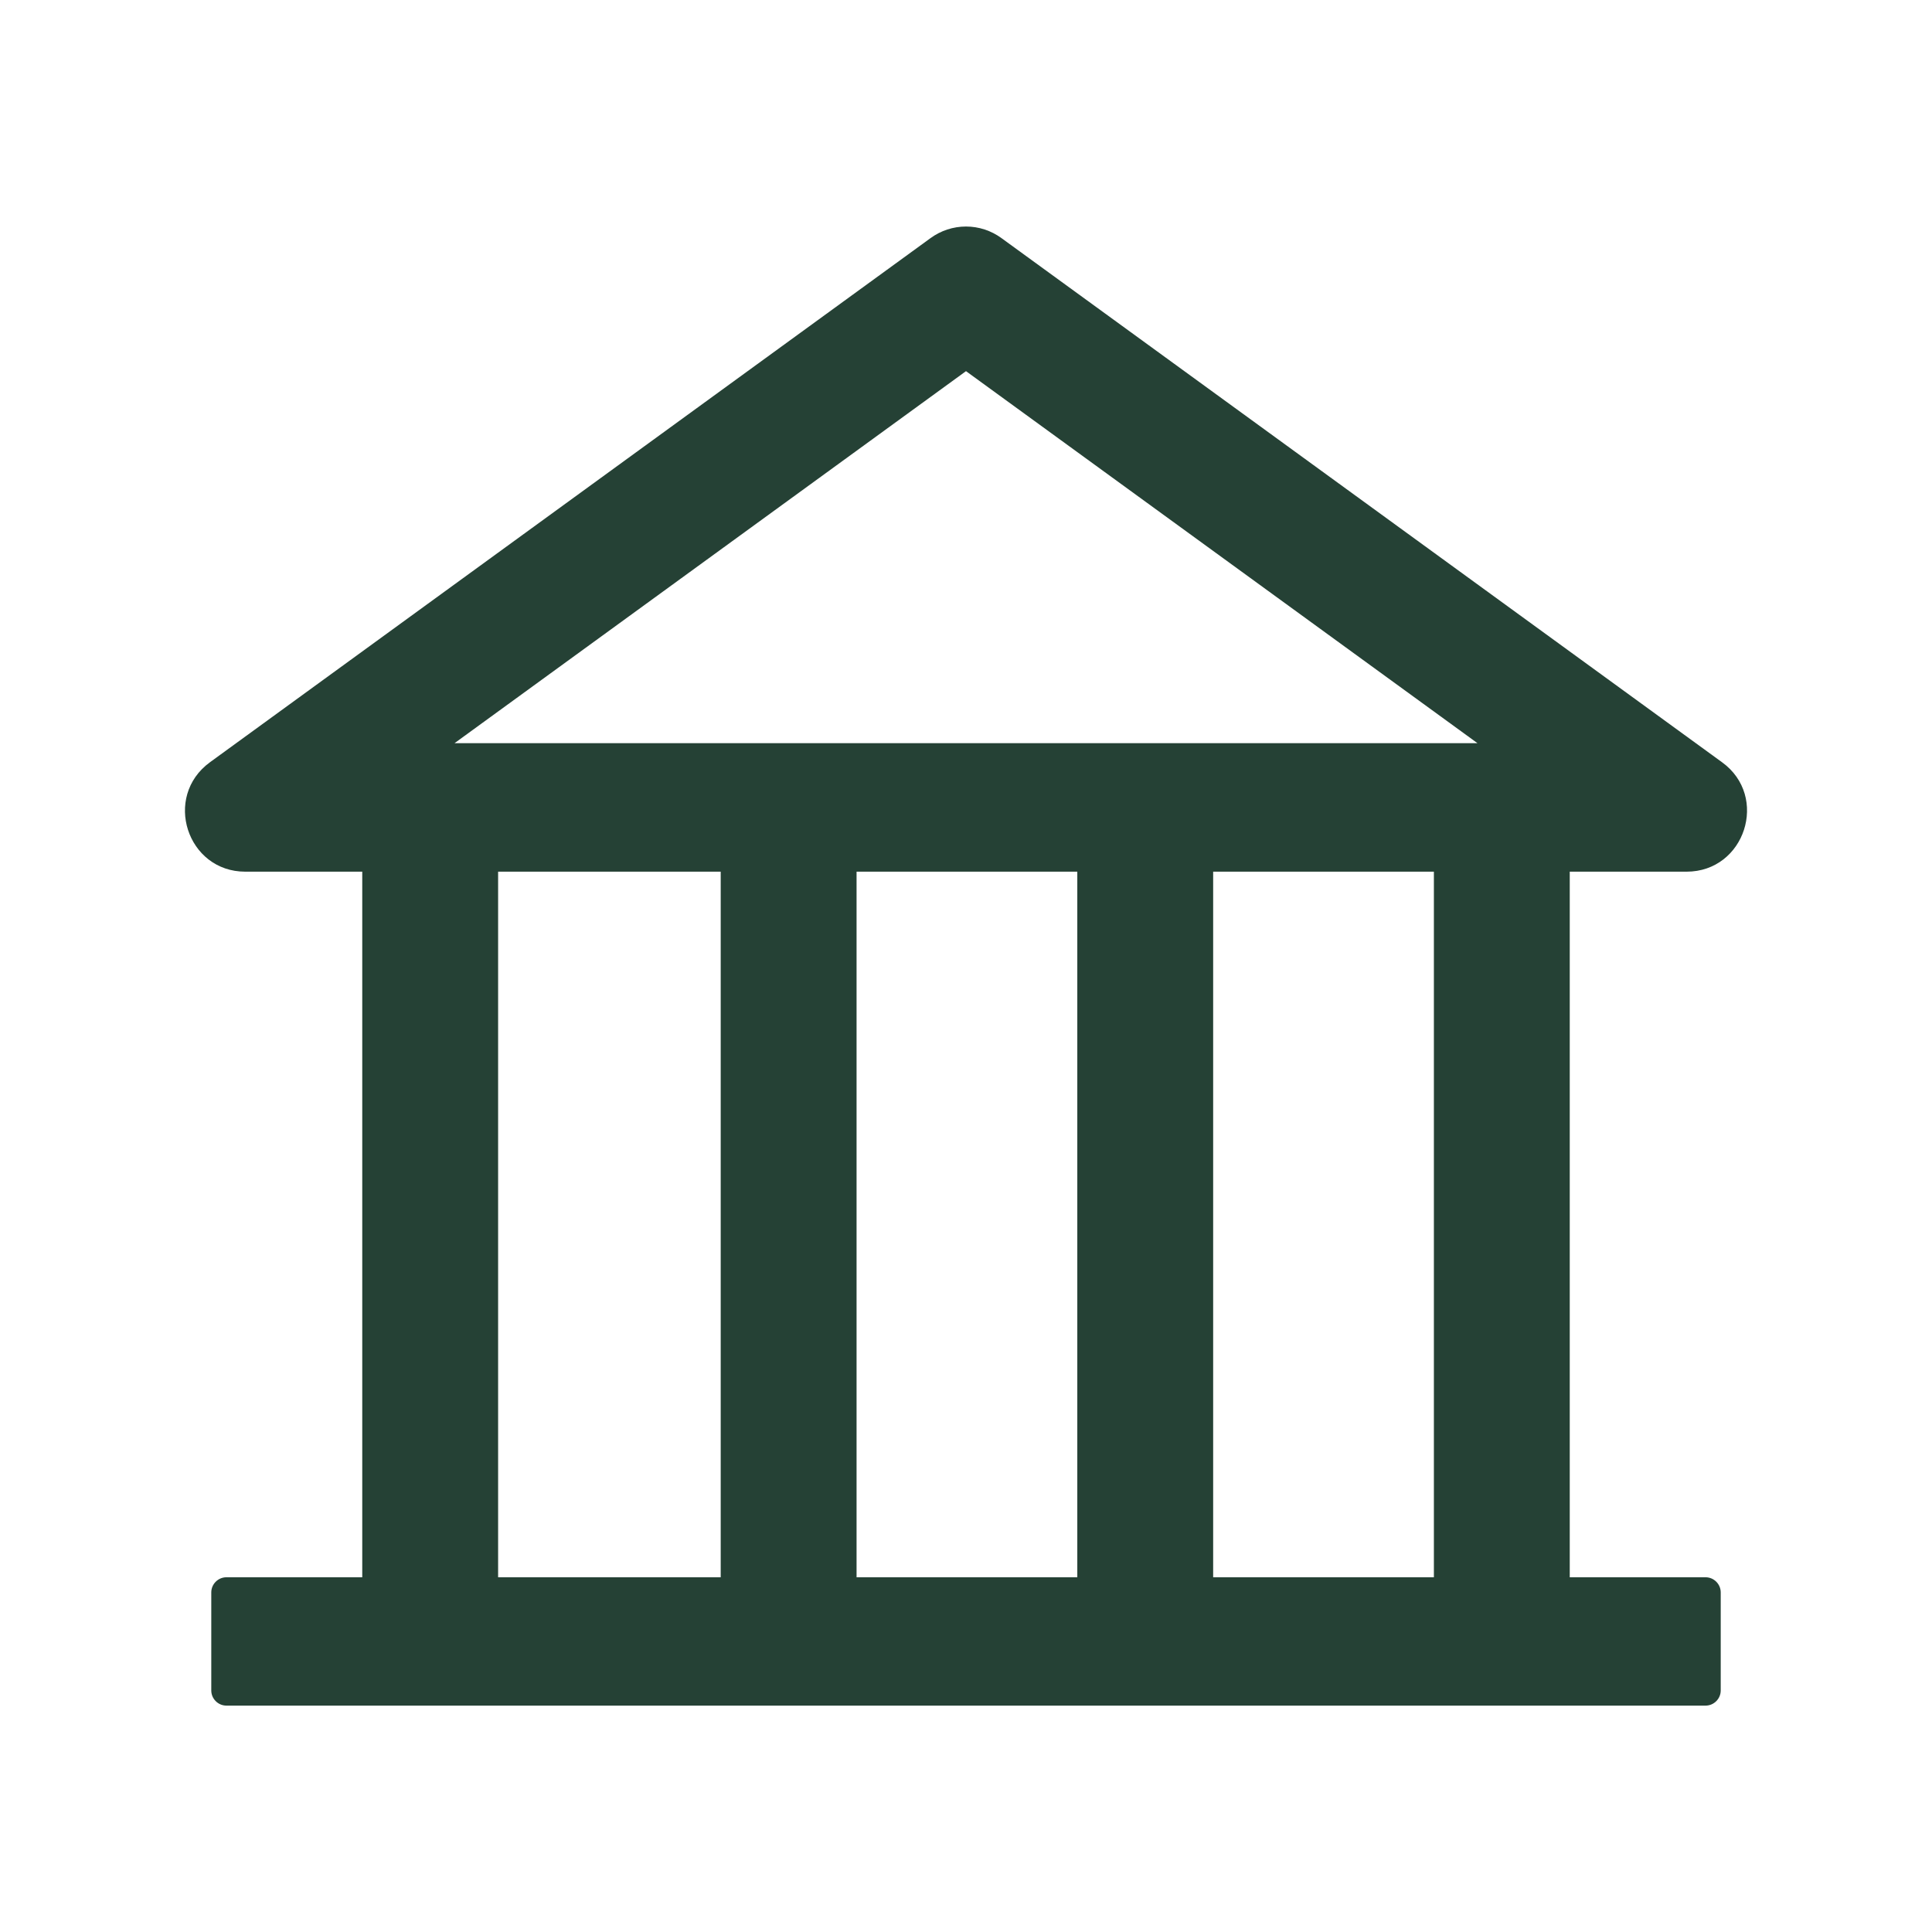 <svg width="28" height="28" viewBox="0 0 28 28" fill="none" xmlns="http://www.w3.org/2000/svg">
<path d="M3.555 12.633C2.71 12.633 2.357 11.547 3.043 11.047L13.486 3.451C13.635 3.342 13.815 3.283 14 3.283C14.185 3.283 14.365 3.342 14.514 3.451L24.957 11.047C25.643 11.544 25.29 12.633 24.443 12.633H22.75V22.859H24.719C24.839 22.859 24.938 22.958 24.938 23.078V24.5C24.938 24.62 24.839 24.719 24.719 24.719H3.281C3.161 24.719 3.062 24.62 3.062 24.5V23.078C3.062 22.958 3.161 22.859 3.281 22.859H5.25V12.633H3.555ZM14 5.379L6.587 10.771H21.413L14 5.379ZM20.781 12.633H17.582V22.859H20.781V12.633ZM15.613 12.633H12.414V22.859H15.613V12.633ZM7.219 22.859H10.445V12.633H7.219V22.859Z" fill="#254135"/>
</svg>
